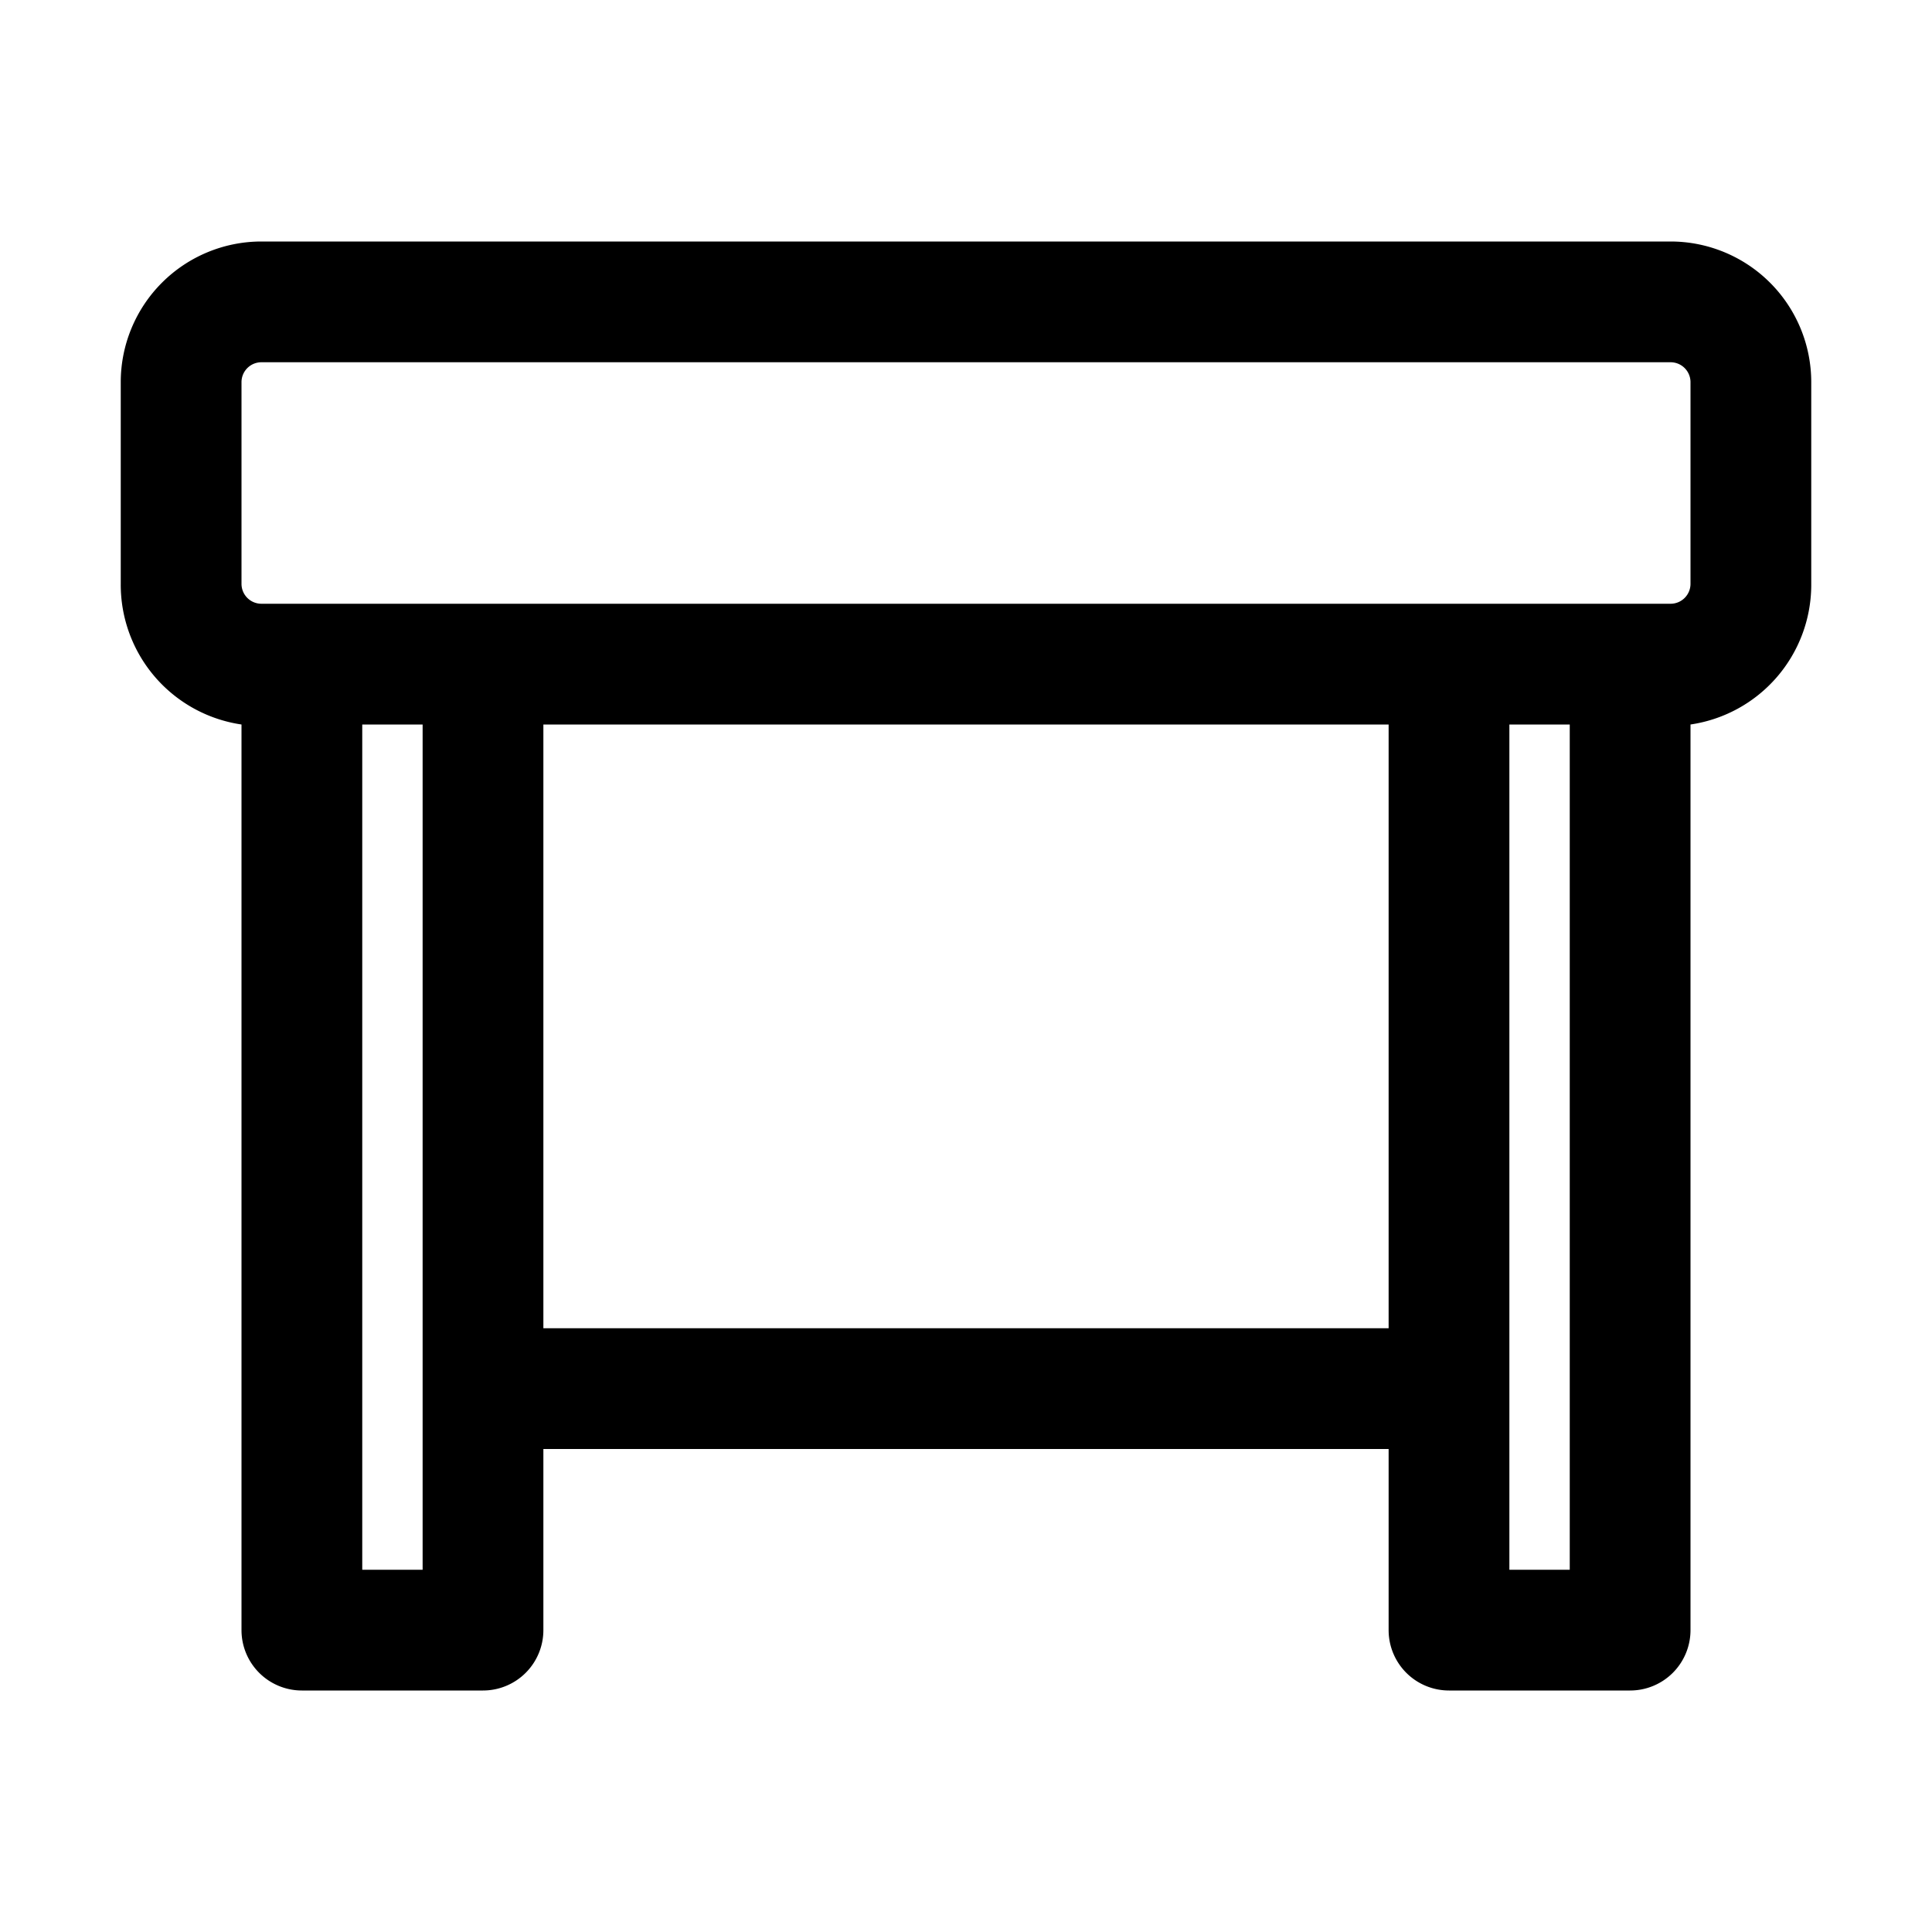 <svg xmlns="http://www.w3.org/2000/svg" viewBox="0 0 32 32"><g id="stool"><path d="M27.67,4H4.33A2.33,2.33,0,0,0,2,6.33V9.67A2.34,2.34,0,0,0,4,12V27a1,1,0,0,0,1,1H8a1,1,0,0,0,1-1V24H23v3a1,1,0,0,0,1,1h3a1,1,0,0,0,1-1V12a2.34,2.34,0,0,0,2-2.3V6.33A2.33,2.33,0,0,0,27.67,4ZM7,26H6V12H7Zm2-4V12H23V22Zm17,4H25V12h1ZM28,9.67a.33.33,0,0,1-.33.33H4.33A.33.33,0,0,1,4,9.67V6.33A.33.33,0,0,1,4.33,6H27.67a.33.33,0,0,1,.33.33Z"/></g></svg>